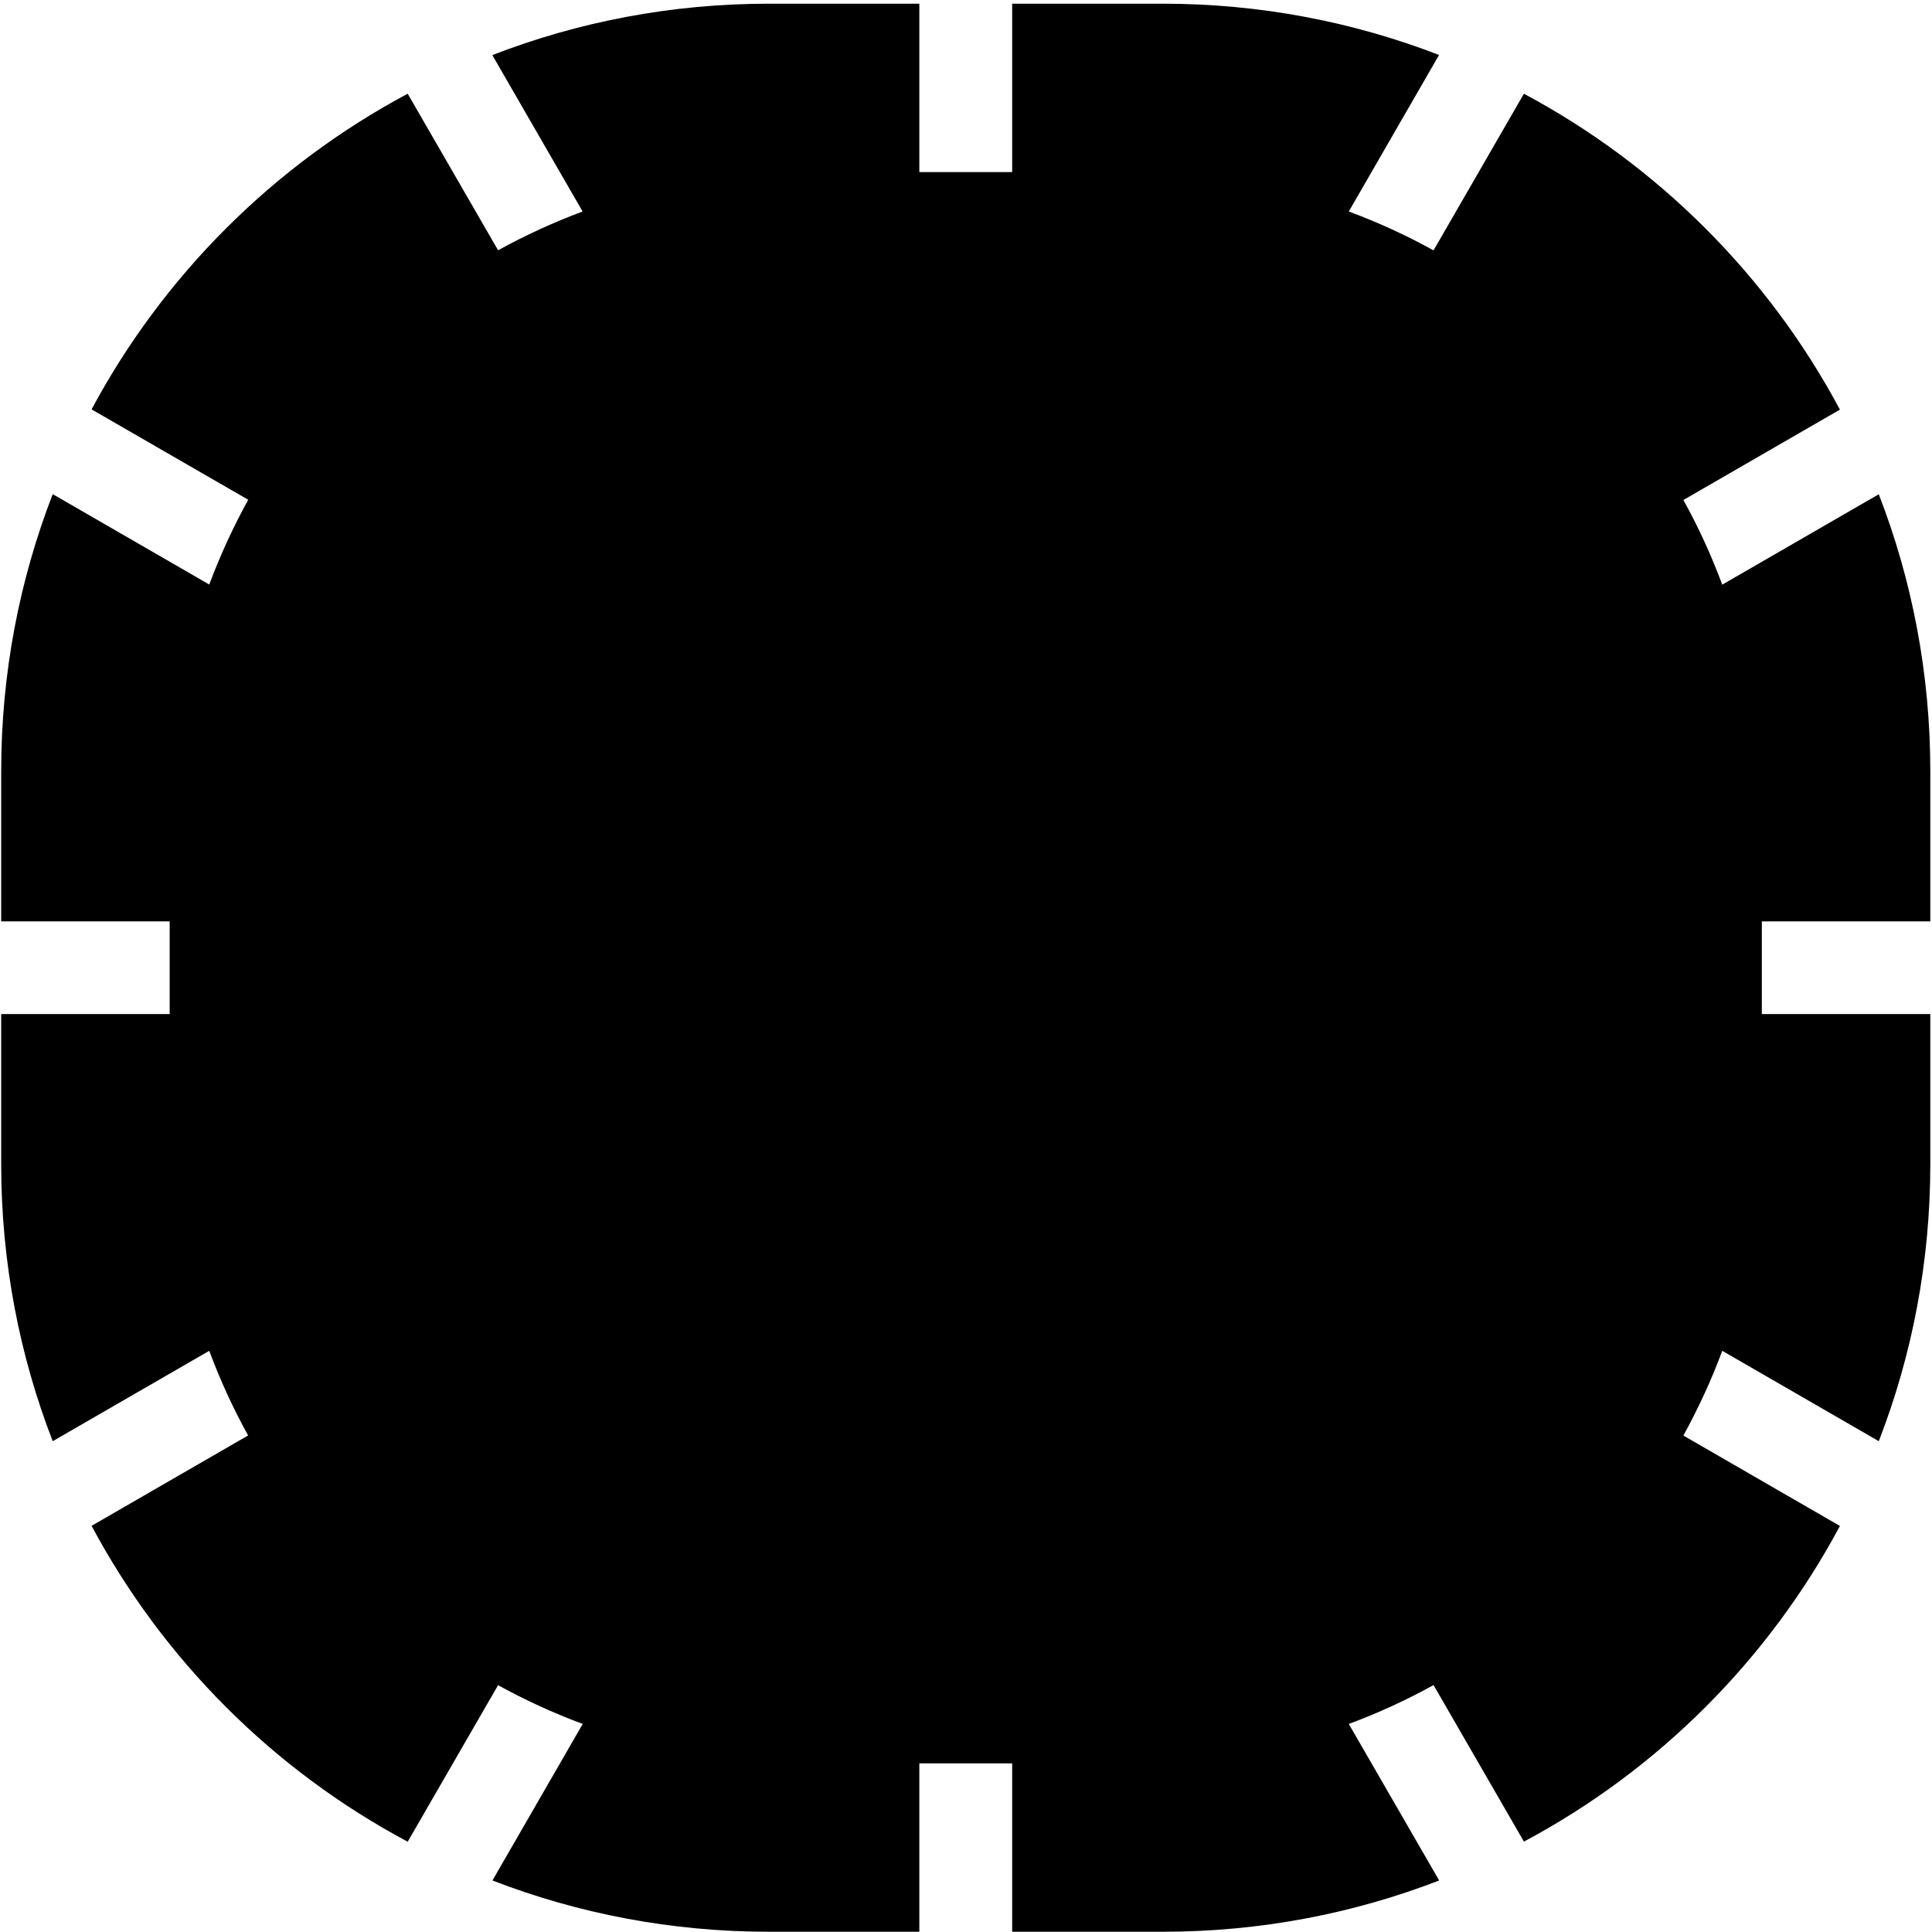 <?xml version="1.0" encoding="UTF-8"?>
<svg width="301px" height="301px" viewBox="0 0 301 301" version="1.1" xmlns="http://www.w3.org/2000/svg" xmlns:xlink="http://www.w3.org/1999/xlink">
    <title>element-fill_02</title>
    <g id="Page-1" stroke="none" stroke-width="1" fill="none" fill-rule="evenodd">
        <path d="M300.736,143.545 L300.736,120.143 C300.736,104.93 297.89,90.374 292.71,77.004 L268.322,91.086 C266.625,86.524 264.601,82.111 262.268,77.898 L286.655,63.816 C275.493,42.93 258.308,25.766 237.422,14.602 L223.341,39.007 C219.127,36.674 214.714,34.649 210.136,32.952 L224.2,8.565 C210.846,3.404 196.327,0.575 181.169,0.575 L157.693,0.575 L157.693,26.806 L143.229,26.806 L143.229,0.575 L119.772,0.575 C104.595,0.575 90.058,3.404 76.704,8.584 L90.77,32.952 C86.208,34.649 81.814,36.674 77.6,38.992 L63.518,14.602 C42.633,25.748 25.45,42.912 14.268,63.779 L38.673,77.861 C36.34,82.093 34.315,86.49 32.6,91.068 L8.213,76.986 C3.033,90.374 0.186,104.911 0.186,120.143 L0.186,143.545 L26.435,143.545 L26.435,157.991 L0.186,157.991 L0.186,181.393 C0.186,196.606 3.033,211.165 8.213,224.534 L32.6,210.452 C34.297,215.012 36.321,219.427 38.655,223.641 L14.268,237.72 C25.432,258.608 42.614,275.791 63.518,286.934 L77.6,262.547 C81.814,264.865 86.208,266.889 90.786,268.586 L76.723,292.973 C90.076,298.135 104.595,300.961 119.772,300.961 L143.229,300.961 L143.229,274.73 L157.693,274.73 L157.693,300.961 L181.169,300.961 C196.345,300.961 210.864,298.135 224.218,292.973 L210.136,268.586 C214.714,266.889 219.127,264.865 223.341,262.529 L237.422,286.916 C258.308,275.791 275.493,258.608 286.655,237.741 L262.268,223.656 C264.583,219.427 266.625,215.03 268.322,210.452 L292.71,224.534 C297.89,211.165 300.736,196.606 300.736,181.393 L300.736,157.991 L274.487,157.991 L274.487,143.545 L300.736,143.545 Z" id="element-fill_02" fill="#000000"></path>
    </g>
</svg>
